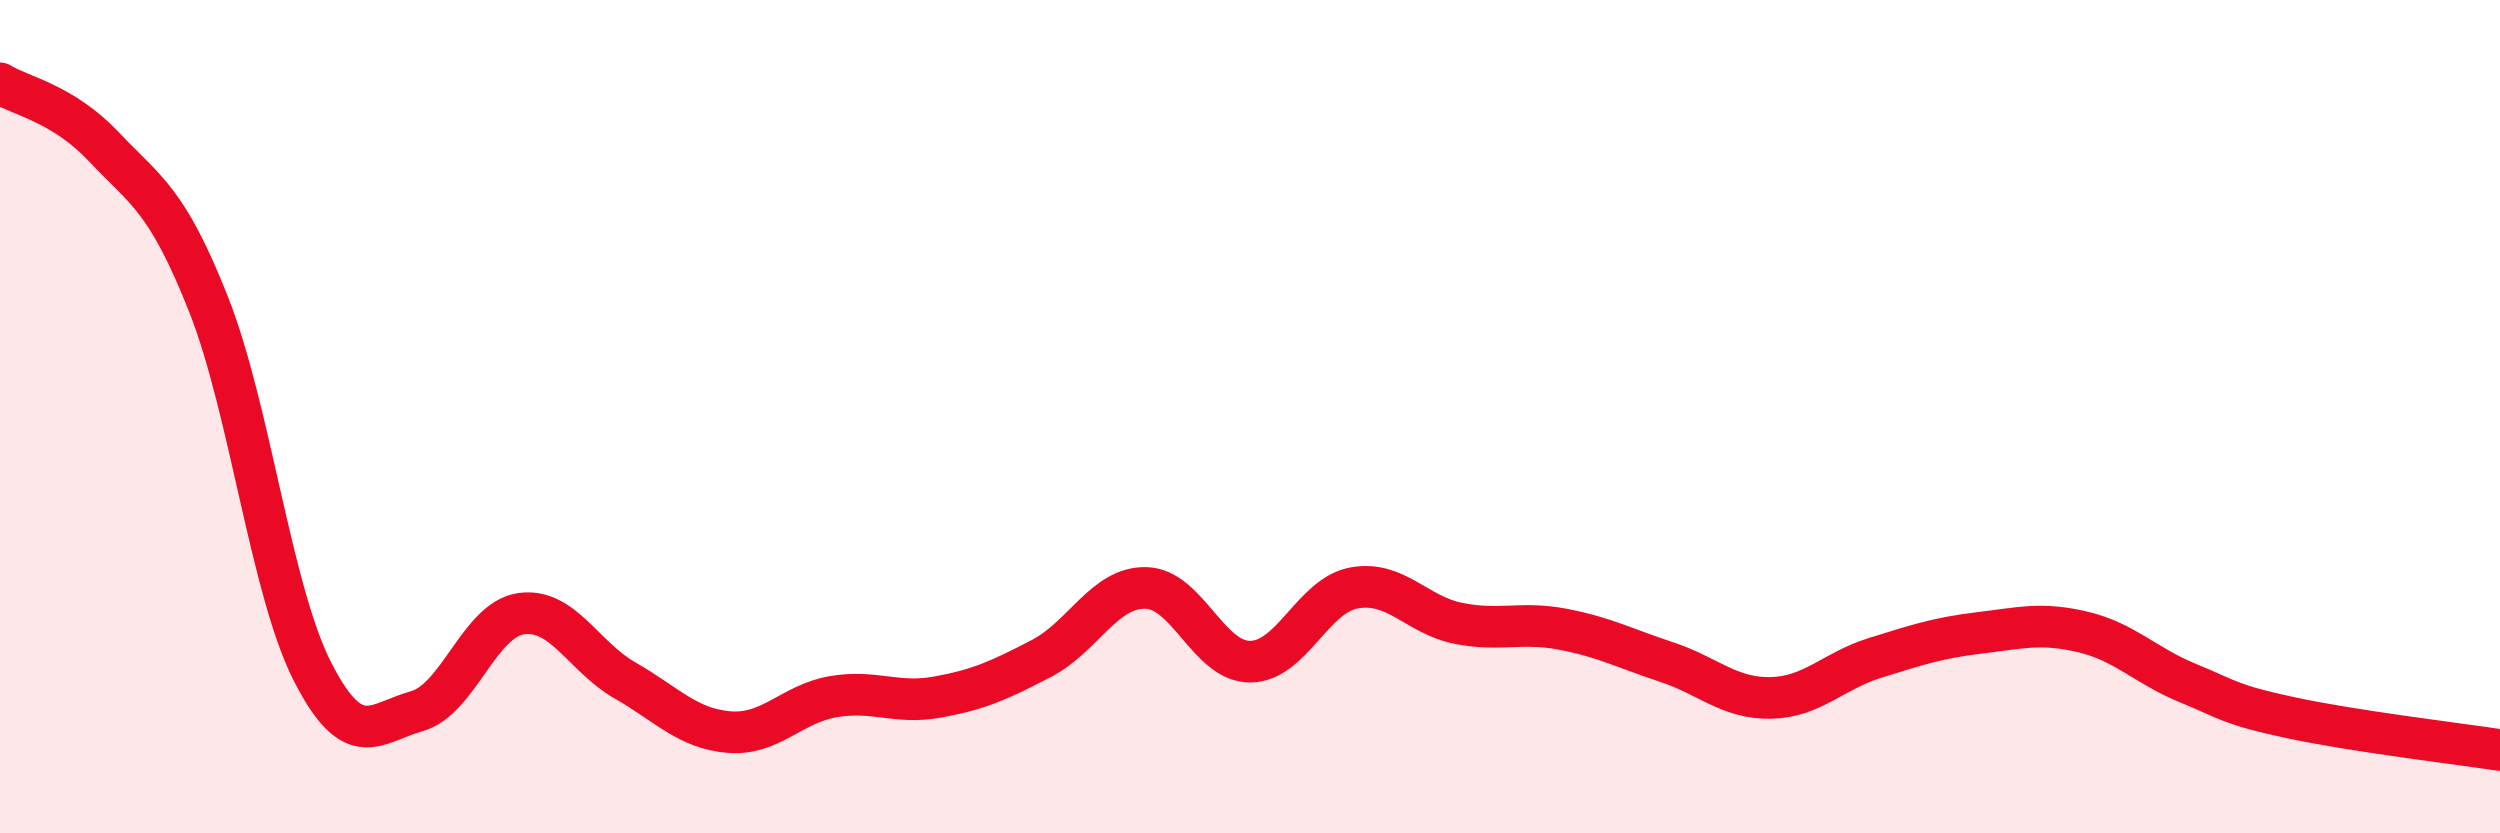 
    <svg width="60" height="20" viewBox="0 0 60 20" xmlns="http://www.w3.org/2000/svg">
      <path
        d="M 0,2 C 0.5,2.31 1.5,2.47 2.5,3.53 C 3.5,4.59 4,4.77 5,7.29 C 6,9.81 6.5,14.16 7.5,16.12 C 8.5,18.08 9,17.35 10,17.07 C 11,16.79 11.5,14.88 12.5,14.73 C 13.5,14.58 14,15.76 15,16.33 C 16,16.9 16.5,17.49 17.5,17.57 C 18.5,17.65 19,16.89 20,16.72 C 21,16.55 21.5,16.91 22.5,16.73 C 23.5,16.55 24,16.32 25,15.8 C 26,15.28 26.5,14.09 27.5,14.11 C 28.5,14.13 29,15.88 30,15.88 C 31,15.88 31.5,14.29 32.5,14.11 C 33.5,13.93 34,14.76 35,14.96 C 36,15.16 36.5,14.91 37.5,15.1 C 38.5,15.29 39,15.56 40,15.89 C 41,16.22 41.5,16.77 42.5,16.75 C 43.5,16.73 44,16.1 45,15.79 C 46,15.48 46.5,15.31 47.5,15.19 C 48.5,15.07 49,14.93 50,15.17 C 51,15.41 51.5,15.98 52.5,16.39 C 53.5,16.8 53.5,16.91 55,17.23 C 56.5,17.55 59,17.85 60,18L60 20L0 20Z"
        fill="#EB0A25"
        opacity="0.1"
        stroke-linecap="round"
        stroke-linejoin="round"
      />
      <path
        d="M 0,2 C 0.5,2.31 1.5,2.47 2.5,3.53 C 3.5,4.59 4,4.77 5,7.29 C 6,9.81 6.5,14.16 7.5,16.12 C 8.5,18.08 9,17.35 10,17.07 C 11,16.79 11.5,14.88 12.5,14.73 C 13.5,14.58 14,15.76 15,16.33 C 16,16.9 16.5,17.49 17.5,17.57 C 18.5,17.65 19,16.89 20,16.72 C 21,16.55 21.5,16.91 22.5,16.73 C 23.5,16.55 24,16.32 25,15.8 C 26,15.28 26.5,14.09 27.5,14.11 C 28.5,14.13 29,15.88 30,15.88 C 31,15.88 31.5,14.29 32.5,14.11 C 33.5,13.93 34,14.76 35,14.96 C 36,15.16 36.5,14.91 37.5,15.1 C 38.5,15.29 39,15.56 40,15.89 C 41,16.22 41.5,16.77 42.5,16.75 C 43.5,16.73 44,16.1 45,15.79 C 46,15.48 46.5,15.31 47.5,15.19 C 48.5,15.07 49,14.93 50,15.17 C 51,15.41 51.5,15.98 52.5,16.39 C 53.5,16.8 53.5,16.91 55,17.23 C 56.5,17.55 59,17.85 60,18"
        stroke="#EB0A25"
        stroke-width="1"
        fill="none"
        stroke-linecap="round"
        stroke-linejoin="round"
      />
    </svg>
  